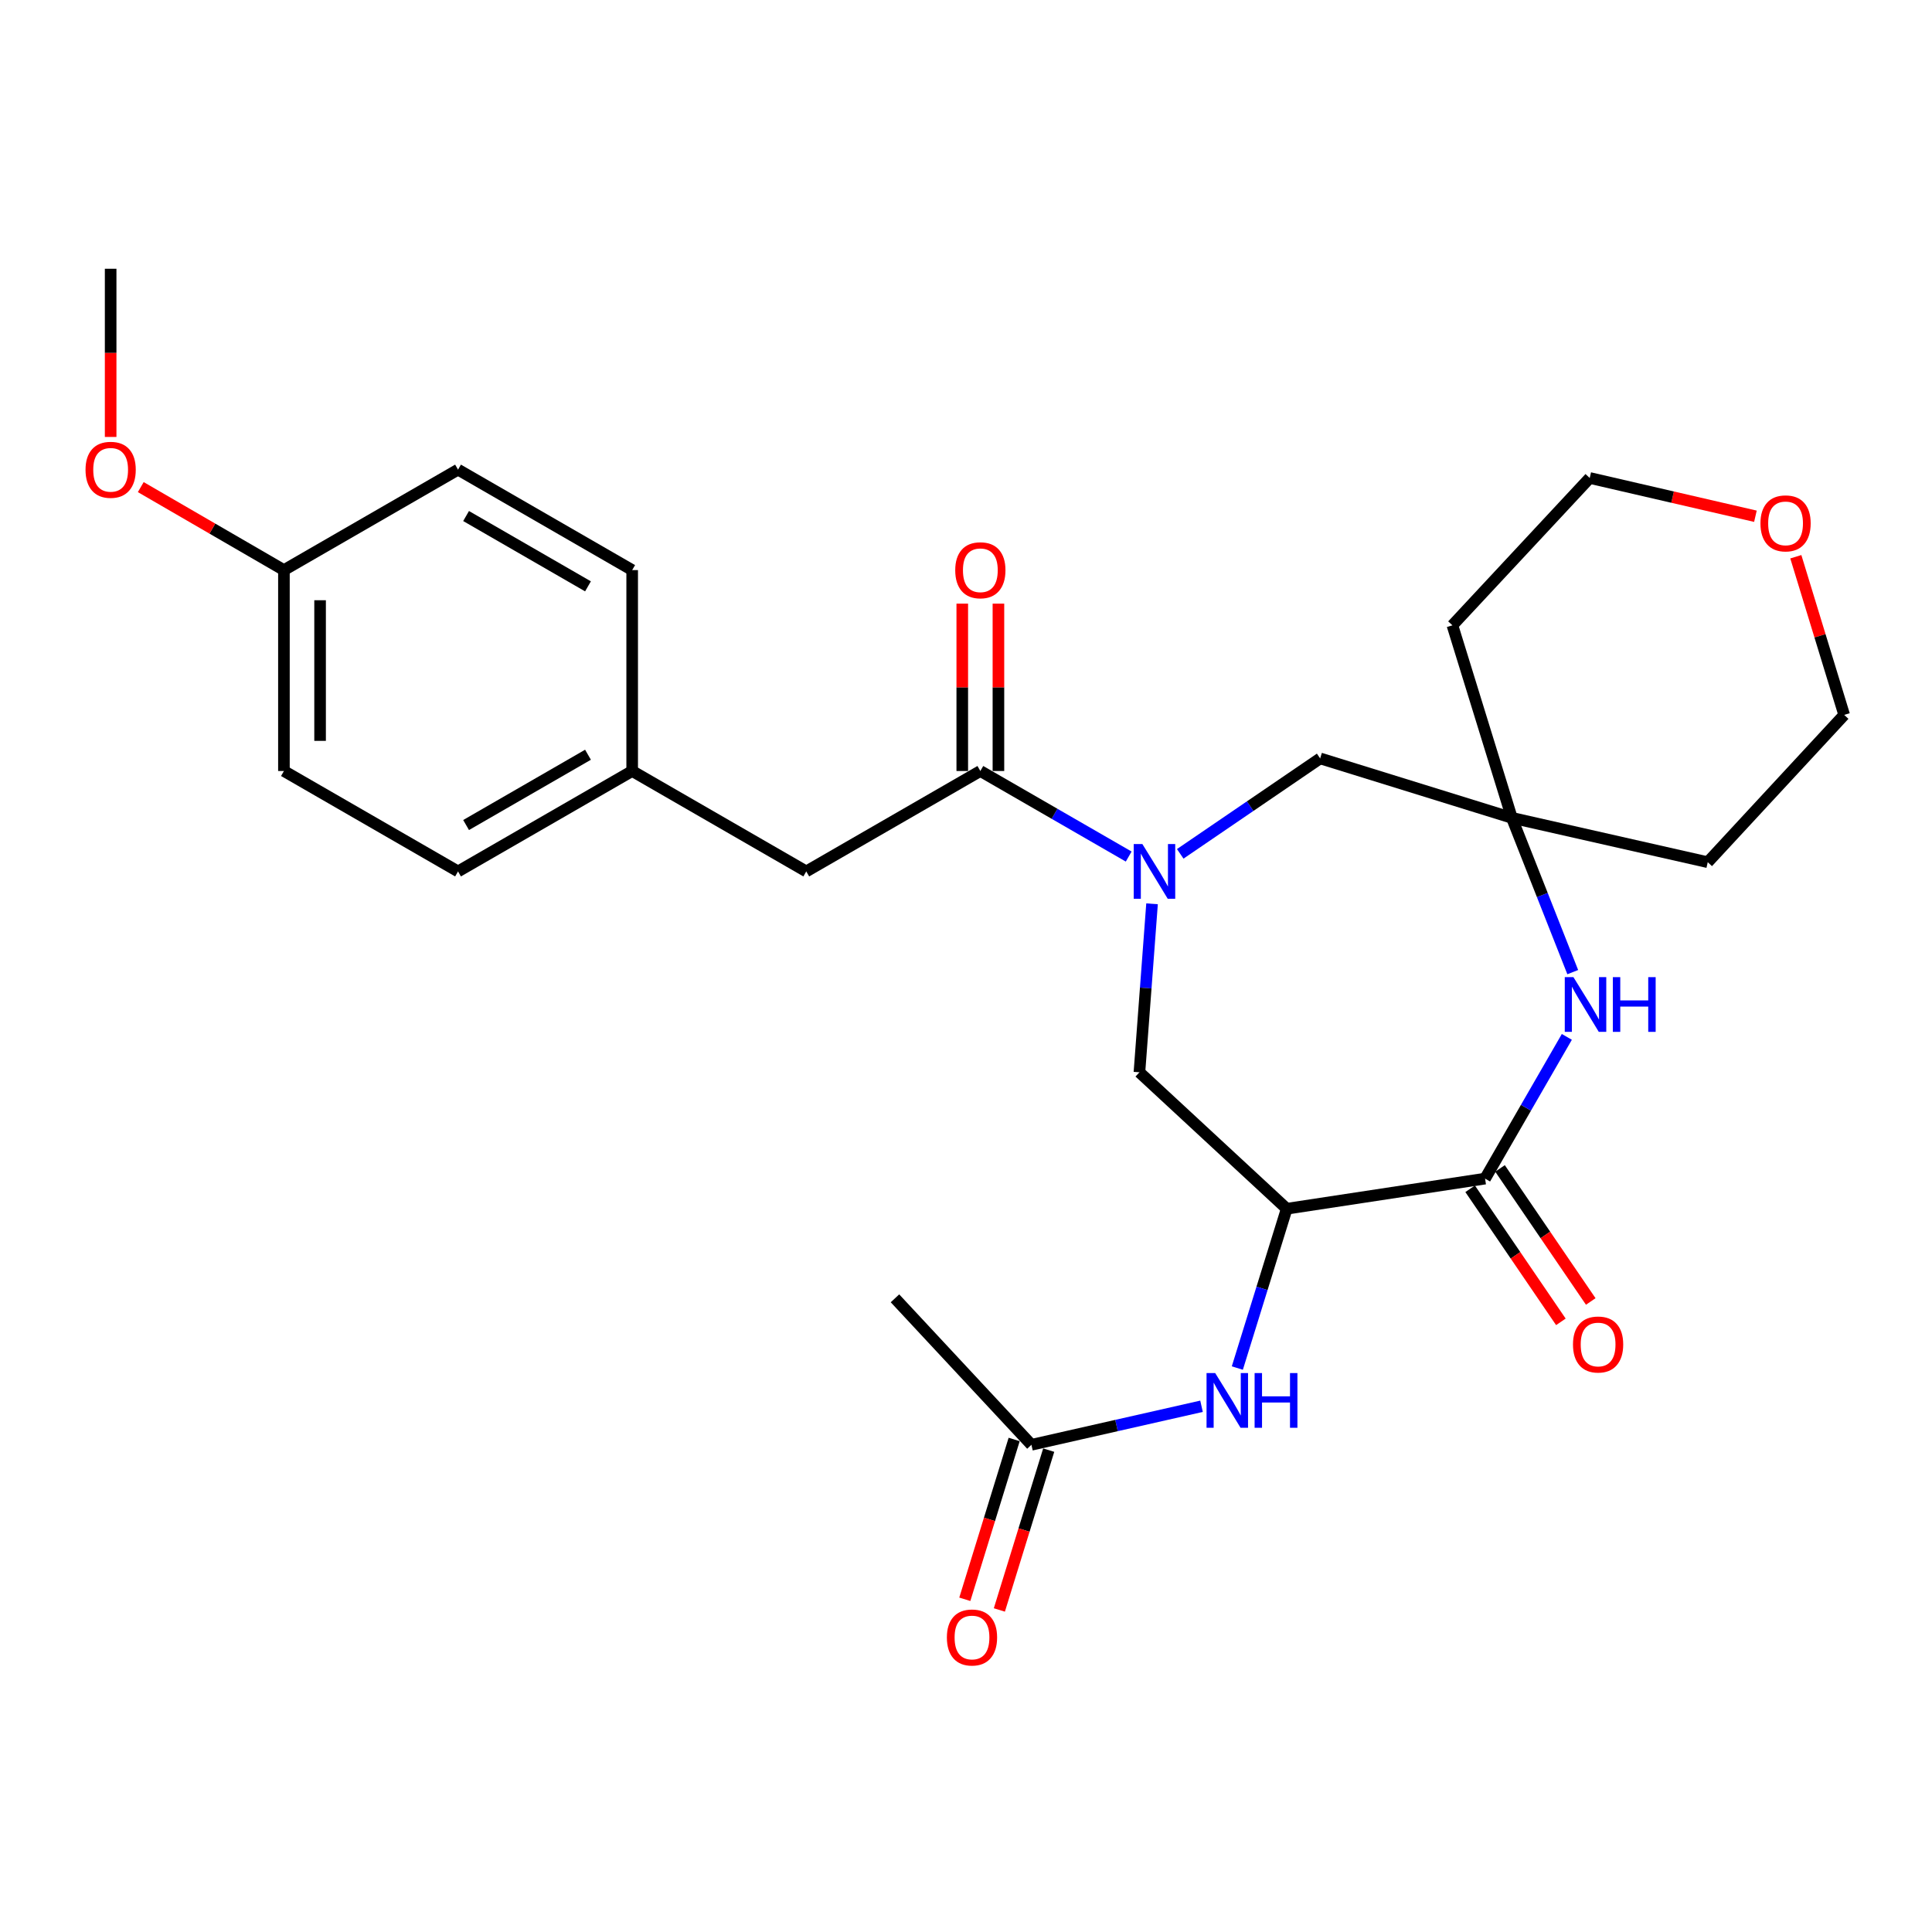 <?xml version='1.0' encoding='iso-8859-1'?>
<svg version='1.1' baseProfile='full'
              xmlns='http://www.w3.org/2000/svg'
                      xmlns:rdkit='http://www.rdkit.org/xml'
                      xmlns:xlink='http://www.w3.org/1999/xlink'
                  xml:space='preserve'
width='1000px' height='1000px' viewBox='0 0 1000 1000'>
<!-- END OF HEADER -->
<rect style='opacity:1.0;fill:#FFFFFF;stroke:none' width='1000' height='1000' x='0' y='0'> </rect>
<path class='bond-3' d='M 584.212,443.352 L 545.819,421.211' style='fill:none;fill-rule:evenodd;stroke:#0000FF;stroke-width:6px;stroke-linecap:butt;stroke-linejoin:miter;stroke-opacity:1' />
<path class='bond-3' d='M 545.819,421.211 L 507.426,399.069' style='fill:none;fill-rule:evenodd;stroke:#000000;stroke-width:6px;stroke-linecap:butt;stroke-linejoin:miter;stroke-opacity:1' />
<path class='bond-4' d='M 596.297,467.813 L 593.031,511.418' style='fill:none;fill-rule:evenodd;stroke:#0000FF;stroke-width:6px;stroke-linecap:butt;stroke-linejoin:miter;stroke-opacity:1' />
<path class='bond-4' d='M 593.031,511.418 L 589.765,555.023' style='fill:none;fill-rule:evenodd;stroke:#000000;stroke-width:6px;stroke-linecap:butt;stroke-linejoin:miter;stroke-opacity:1' />
<path class='bond-7' d='M 610.888,441.95 L 647.1,417.25' style='fill:none;fill-rule:evenodd;stroke:#0000FF;stroke-width:6px;stroke-linecap:butt;stroke-linejoin:miter;stroke-opacity:1' />
<path class='bond-7' d='M 647.1,417.25 L 683.313,392.549' style='fill:none;fill-rule:evenodd;stroke:#000000;stroke-width:6px;stroke-linecap:butt;stroke-linejoin:miter;stroke-opacity:1' />
<path class='bond-0' d='M 666.001,625.644 L 589.765,555.023' style='fill:none;fill-rule:evenodd;stroke:#000000;stroke-width:6px;stroke-linecap:butt;stroke-linejoin:miter;stroke-opacity:1' />
<path class='bond-1' d='M 666.001,625.644 L 768.677,610.047' style='fill:none;fill-rule:evenodd;stroke:#000000;stroke-width:6px;stroke-linecap:butt;stroke-linejoin:miter;stroke-opacity:1' />
<path class='bond-6' d='M 666.001,625.644 L 653.22,666.872' style='fill:none;fill-rule:evenodd;stroke:#000000;stroke-width:6px;stroke-linecap:butt;stroke-linejoin:miter;stroke-opacity:1' />
<path class='bond-6' d='M 653.22,666.872 L 640.439,708.101' style='fill:none;fill-rule:evenodd;stroke:#0000FF;stroke-width:6px;stroke-linecap:butt;stroke-linejoin:miter;stroke-opacity:1' />
<path class='bond-10' d='M 760.946,615.319 L 784.427,649.752' style='fill:none;fill-rule:evenodd;stroke:#000000;stroke-width:6px;stroke-linecap:butt;stroke-linejoin:miter;stroke-opacity:1' />
<path class='bond-10' d='M 784.427,649.752 L 807.908,684.184' style='fill:none;fill-rule:evenodd;stroke:#FF0000;stroke-width:6px;stroke-linecap:butt;stroke-linejoin:miter;stroke-opacity:1' />
<path class='bond-10' d='M 776.409,604.775 L 799.889,639.207' style='fill:none;fill-rule:evenodd;stroke:#000000;stroke-width:6px;stroke-linecap:butt;stroke-linejoin:miter;stroke-opacity:1' />
<path class='bond-10' d='M 799.889,639.207 L 823.37,673.64' style='fill:none;fill-rule:evenodd;stroke:#FF0000;stroke-width:6px;stroke-linecap:butt;stroke-linejoin:miter;stroke-opacity:1' />
<path class='bond-27' d='M 768.677,610.047 L 789.837,573.369' style='fill:none;fill-rule:evenodd;stroke:#000000;stroke-width:6px;stroke-linecap:butt;stroke-linejoin:miter;stroke-opacity:1' />
<path class='bond-27' d='M 789.837,573.369 L 810.996,536.692' style='fill:none;fill-rule:evenodd;stroke:#0000FF;stroke-width:6px;stroke-linecap:butt;stroke-linejoin:miter;stroke-opacity:1' />
<path class='bond-2' d='M 814.053,503.174 L 798.295,463.245' style='fill:none;fill-rule:evenodd;stroke:#0000FF;stroke-width:6px;stroke-linecap:butt;stroke-linejoin:miter;stroke-opacity:1' />
<path class='bond-2' d='M 798.295,463.245 L 782.537,423.316' style='fill:none;fill-rule:evenodd;stroke:#000000;stroke-width:6px;stroke-linecap:butt;stroke-linejoin:miter;stroke-opacity:1' />
<path class='bond-9' d='M 507.426,399.069 L 417.32,451.046' style='fill:none;fill-rule:evenodd;stroke:#000000;stroke-width:6px;stroke-linecap:butt;stroke-linejoin:miter;stroke-opacity:1' />
<path class='bond-11' d='M 516.784,399.069 L 516.784,355.755' style='fill:none;fill-rule:evenodd;stroke:#000000;stroke-width:6px;stroke-linecap:butt;stroke-linejoin:miter;stroke-opacity:1' />
<path class='bond-11' d='M 516.784,355.755 L 516.784,312.441' style='fill:none;fill-rule:evenodd;stroke:#FF0000;stroke-width:6px;stroke-linecap:butt;stroke-linejoin:miter;stroke-opacity:1' />
<path class='bond-11' d='M 498.068,399.069 L 498.068,355.755' style='fill:none;fill-rule:evenodd;stroke:#000000;stroke-width:6px;stroke-linecap:butt;stroke-linejoin:miter;stroke-opacity:1' />
<path class='bond-11' d='M 498.068,355.755 L 498.068,312.441' style='fill:none;fill-rule:evenodd;stroke:#FF0000;stroke-width:6px;stroke-linecap:butt;stroke-linejoin:miter;stroke-opacity:1' />
<path class='bond-5' d='M 782.537,423.316 L 683.313,392.549' style='fill:none;fill-rule:evenodd;stroke:#000000;stroke-width:6px;stroke-linecap:butt;stroke-linejoin:miter;stroke-opacity:1' />
<path class='bond-15' d='M 782.537,423.316 L 883.925,446.274' style='fill:none;fill-rule:evenodd;stroke:#000000;stroke-width:6px;stroke-linecap:butt;stroke-linejoin:miter;stroke-opacity:1' />
<path class='bond-16' d='M 782.537,423.316 L 751.771,323.665' style='fill:none;fill-rule:evenodd;stroke:#000000;stroke-width:6px;stroke-linecap:butt;stroke-linejoin:miter;stroke-opacity:1' />
<path class='bond-8' d='M 621.906,727.88 L 577.887,737.853' style='fill:none;fill-rule:evenodd;stroke:#0000FF;stroke-width:6px;stroke-linecap:butt;stroke-linejoin:miter;stroke-opacity:1' />
<path class='bond-8' d='M 577.887,737.853 L 533.867,747.826' style='fill:none;fill-rule:evenodd;stroke:#000000;stroke-width:6px;stroke-linecap:butt;stroke-linejoin:miter;stroke-opacity:1' />
<path class='bond-12' d='M 524.926,745.066 L 512.156,786.427' style='fill:none;fill-rule:evenodd;stroke:#000000;stroke-width:6px;stroke-linecap:butt;stroke-linejoin:miter;stroke-opacity:1' />
<path class='bond-12' d='M 512.156,786.427 L 499.386,827.789' style='fill:none;fill-rule:evenodd;stroke:#FF0000;stroke-width:6px;stroke-linecap:butt;stroke-linejoin:miter;stroke-opacity:1' />
<path class='bond-12' d='M 542.809,750.587 L 530.039,791.949' style='fill:none;fill-rule:evenodd;stroke:#000000;stroke-width:6px;stroke-linecap:butt;stroke-linejoin:miter;stroke-opacity:1' />
<path class='bond-12' d='M 530.039,791.949 L 517.268,833.311' style='fill:none;fill-rule:evenodd;stroke:#FF0000;stroke-width:6px;stroke-linecap:butt;stroke-linejoin:miter;stroke-opacity:1' />
<path class='bond-25' d='M 533.867,747.826 L 463.236,672.007' style='fill:none;fill-rule:evenodd;stroke:#000000;stroke-width:6px;stroke-linecap:butt;stroke-linejoin:miter;stroke-opacity:1' />
<path class='bond-14' d='M 417.32,451.046 L 327.214,399.069' style='fill:none;fill-rule:evenodd;stroke:#000000;stroke-width:6px;stroke-linecap:butt;stroke-linejoin:miter;stroke-opacity:1' />
<path class='bond-13' d='M 908.604,267.21 L 865.721,257.304' style='fill:none;fill-rule:evenodd;stroke:#FF0000;stroke-width:6px;stroke-linecap:butt;stroke-linejoin:miter;stroke-opacity:1' />
<path class='bond-13' d='M 865.721,257.304 L 822.839,247.398' style='fill:none;fill-rule:evenodd;stroke:#000000;stroke-width:6px;stroke-linecap:butt;stroke-linejoin:miter;stroke-opacity:1' />
<path class='bond-28' d='M 929.512,288.167 L 942.029,329.098' style='fill:none;fill-rule:evenodd;stroke:#FF0000;stroke-width:6px;stroke-linecap:butt;stroke-linejoin:miter;stroke-opacity:1' />
<path class='bond-28' d='M 942.029,329.098 L 954.545,370.028' style='fill:none;fill-rule:evenodd;stroke:#000000;stroke-width:6px;stroke-linecap:butt;stroke-linejoin:miter;stroke-opacity:1' />
<path class='bond-18' d='M 327.214,399.069 L 327.214,295.082' style='fill:none;fill-rule:evenodd;stroke:#000000;stroke-width:6px;stroke-linecap:butt;stroke-linejoin:miter;stroke-opacity:1' />
<path class='bond-19' d='M 327.214,399.069 L 237.077,451.046' style='fill:none;fill-rule:evenodd;stroke:#000000;stroke-width:6px;stroke-linecap:butt;stroke-linejoin:miter;stroke-opacity:1' />
<path class='bond-19' d='M 304.344,390.652 L 241.248,427.037' style='fill:none;fill-rule:evenodd;stroke:#000000;stroke-width:6px;stroke-linecap:butt;stroke-linejoin:miter;stroke-opacity:1' />
<path class='bond-23' d='M 883.925,446.274 L 954.545,370.028' style='fill:none;fill-rule:evenodd;stroke:#000000;stroke-width:6px;stroke-linecap:butt;stroke-linejoin:miter;stroke-opacity:1' />
<path class='bond-24' d='M 751.771,323.665 L 822.839,247.398' style='fill:none;fill-rule:evenodd;stroke:#000000;stroke-width:6px;stroke-linecap:butt;stroke-linejoin:miter;stroke-opacity:1' />
<path class='bond-17' d='M 146.961,295.082 L 146.961,399.069' style='fill:none;fill-rule:evenodd;stroke:#000000;stroke-width:6px;stroke-linecap:butt;stroke-linejoin:miter;stroke-opacity:1' />
<path class='bond-17' d='M 165.677,310.68 L 165.677,383.471' style='fill:none;fill-rule:evenodd;stroke:#000000;stroke-width:6px;stroke-linecap:butt;stroke-linejoin:miter;stroke-opacity:1' />
<path class='bond-22' d='M 146.961,295.082 L 109.912,273.602' style='fill:none;fill-rule:evenodd;stroke:#000000;stroke-width:6px;stroke-linecap:butt;stroke-linejoin:miter;stroke-opacity:1' />
<path class='bond-22' d='M 109.912,273.602 L 72.863,252.123' style='fill:none;fill-rule:evenodd;stroke:#FF0000;stroke-width:6px;stroke-linecap:butt;stroke-linejoin:miter;stroke-opacity:1' />
<path class='bond-29' d='M 146.961,295.082 L 237.077,243.083' style='fill:none;fill-rule:evenodd;stroke:#000000;stroke-width:6px;stroke-linecap:butt;stroke-linejoin:miter;stroke-opacity:1' />
<path class='bond-21' d='M 327.214,295.082 L 237.077,243.083' style='fill:none;fill-rule:evenodd;stroke:#000000;stroke-width:6px;stroke-linecap:butt;stroke-linejoin:miter;stroke-opacity:1' />
<path class='bond-21' d='M 304.342,303.494 L 241.246,267.095' style='fill:none;fill-rule:evenodd;stroke:#000000;stroke-width:6px;stroke-linecap:butt;stroke-linejoin:miter;stroke-opacity:1' />
<path class='bond-20' d='M 237.077,451.046 L 146.961,399.069' style='fill:none;fill-rule:evenodd;stroke:#000000;stroke-width:6px;stroke-linecap:butt;stroke-linejoin:miter;stroke-opacity:1' />
<path class='bond-26' d='M 57.271,226.164 L 57.271,182.635' style='fill:none;fill-rule:evenodd;stroke:#FF0000;stroke-width:6px;stroke-linecap:butt;stroke-linejoin:miter;stroke-opacity:1' />
<path class='bond-26' d='M 57.271,182.635 L 57.271,139.107' style='fill:none;fill-rule:evenodd;stroke:#000000;stroke-width:6px;stroke-linecap:butt;stroke-linejoin:miter;stroke-opacity:1' />
<path  class='atom-0' d='M 591.293 436.886
L 600.573 451.886
Q 601.493 453.366, 602.973 456.046
Q 604.453 458.726, 604.533 458.886
L 604.533 436.886
L 608.293 436.886
L 608.293 465.206
L 604.413 465.206
L 594.453 448.806
Q 593.293 446.886, 592.053 444.686
Q 590.853 442.486, 590.493 441.806
L 590.493 465.206
L 586.813 465.206
L 586.813 436.886
L 591.293 436.886
' fill='#0000FF'/>
<path  class='atom-3' d='M 814.405 505.771
L 823.685 520.771
Q 824.605 522.251, 826.085 524.931
Q 827.565 527.611, 827.645 527.771
L 827.645 505.771
L 831.405 505.771
L 831.405 534.091
L 827.525 534.091
L 817.565 517.691
Q 816.405 515.771, 815.165 513.571
Q 813.965 511.371, 813.605 510.691
L 813.605 534.091
L 809.925 534.091
L 809.925 505.771
L 814.405 505.771
' fill='#0000FF'/>
<path  class='atom-3' d='M 834.805 505.771
L 838.645 505.771
L 838.645 517.811
L 853.125 517.811
L 853.125 505.771
L 856.965 505.771
L 856.965 534.091
L 853.125 534.091
L 853.125 521.011
L 838.645 521.011
L 838.645 534.091
L 834.805 534.091
L 834.805 505.771
' fill='#0000FF'/>
<path  class='atom-7' d='M 628.984 710.698
L 638.264 725.698
Q 639.184 727.178, 640.664 729.858
Q 642.144 732.538, 642.224 732.698
L 642.224 710.698
L 645.984 710.698
L 645.984 739.018
L 642.104 739.018
L 632.144 722.618
Q 630.984 720.698, 629.744 718.498
Q 628.544 716.298, 628.184 715.618
L 628.184 739.018
L 624.504 739.018
L 624.504 710.698
L 628.984 710.698
' fill='#0000FF'/>
<path  class='atom-7' d='M 649.384 710.698
L 653.224 710.698
L 653.224 722.738
L 667.704 722.738
L 667.704 710.698
L 671.544 710.698
L 671.544 739.018
L 667.704 739.018
L 667.704 725.938
L 653.224 725.938
L 653.224 739.018
L 649.384 739.018
L 649.384 710.698
' fill='#0000FF'/>
<path  class='atom-11' d='M 814.174 695.908
Q 814.174 689.108, 817.534 685.308
Q 820.894 681.508, 827.174 681.508
Q 833.454 681.508, 836.814 685.308
Q 840.174 689.108, 840.174 695.908
Q 840.174 702.788, 836.774 706.708
Q 833.374 710.588, 827.174 710.588
Q 820.934 710.588, 817.534 706.708
Q 814.174 702.828, 814.174 695.908
M 827.174 707.388
Q 831.494 707.388, 833.814 704.508
Q 836.174 701.588, 836.174 695.908
Q 836.174 690.348, 833.814 687.548
Q 831.494 684.708, 827.174 684.708
Q 822.854 684.708, 820.494 687.508
Q 818.174 690.308, 818.174 695.908
Q 818.174 701.628, 820.494 704.508
Q 822.854 707.388, 827.174 707.388
' fill='#FF0000'/>
<path  class='atom-12' d='M 494.426 295.162
Q 494.426 288.362, 497.786 284.562
Q 501.146 280.762, 507.426 280.762
Q 513.706 280.762, 517.066 284.562
Q 520.426 288.362, 520.426 295.162
Q 520.426 302.042, 517.026 305.962
Q 513.626 309.842, 507.426 309.842
Q 501.186 309.842, 497.786 305.962
Q 494.426 302.082, 494.426 295.162
M 507.426 306.642
Q 511.746 306.642, 514.066 303.762
Q 516.426 300.842, 516.426 295.162
Q 516.426 289.602, 514.066 286.802
Q 511.746 283.962, 507.426 283.962
Q 503.106 283.962, 500.746 286.762
Q 498.426 289.562, 498.426 295.162
Q 498.426 300.882, 500.746 303.762
Q 503.106 306.642, 507.426 306.642
' fill='#FF0000'/>
<path  class='atom-13' d='M 490.101 847.557
Q 490.101 840.757, 493.461 836.957
Q 496.821 833.157, 503.101 833.157
Q 509.381 833.157, 512.741 836.957
Q 516.101 840.757, 516.101 847.557
Q 516.101 854.437, 512.701 858.357
Q 509.301 862.237, 503.101 862.237
Q 496.861 862.237, 493.461 858.357
Q 490.101 854.477, 490.101 847.557
M 503.101 859.037
Q 507.421 859.037, 509.741 856.157
Q 512.101 853.237, 512.101 847.557
Q 512.101 841.997, 509.741 839.197
Q 507.421 836.357, 503.101 836.357
Q 498.781 836.357, 496.421 839.157
Q 494.101 841.957, 494.101 847.557
Q 494.101 853.277, 496.421 856.157
Q 498.781 859.037, 503.101 859.037
' fill='#FF0000'/>
<path  class='atom-14' d='M 911.205 270.894
Q 911.205 264.094, 914.565 260.294
Q 917.925 256.494, 924.205 256.494
Q 930.485 256.494, 933.845 260.294
Q 937.205 264.094, 937.205 270.894
Q 937.205 277.774, 933.805 281.694
Q 930.405 285.574, 924.205 285.574
Q 917.965 285.574, 914.565 281.694
Q 911.205 277.814, 911.205 270.894
M 924.205 282.374
Q 928.525 282.374, 930.845 279.494
Q 933.205 276.574, 933.205 270.894
Q 933.205 265.334, 930.845 262.534
Q 928.525 259.694, 924.205 259.694
Q 919.885 259.694, 917.525 262.494
Q 915.205 265.294, 915.205 270.894
Q 915.205 276.614, 917.525 279.494
Q 919.885 282.374, 924.205 282.374
' fill='#FF0000'/>
<path  class='atom-23' d='M 44.271 243.163
Q 44.271 236.363, 47.631 232.563
Q 50.991 228.763, 57.271 228.763
Q 63.551 228.763, 66.911 232.563
Q 70.271 236.363, 70.271 243.163
Q 70.271 250.043, 66.871 253.963
Q 63.471 257.843, 57.271 257.843
Q 51.031 257.843, 47.631 253.963
Q 44.271 250.083, 44.271 243.163
M 57.271 254.643
Q 61.591 254.643, 63.911 251.763
Q 66.271 248.843, 66.271 243.163
Q 66.271 237.603, 63.911 234.803
Q 61.591 231.963, 57.271 231.963
Q 52.951 231.963, 50.591 234.763
Q 48.271 237.563, 48.271 243.163
Q 48.271 248.883, 50.591 251.763
Q 52.951 254.643, 57.271 254.643
' fill='#FF0000'/>
</svg>
